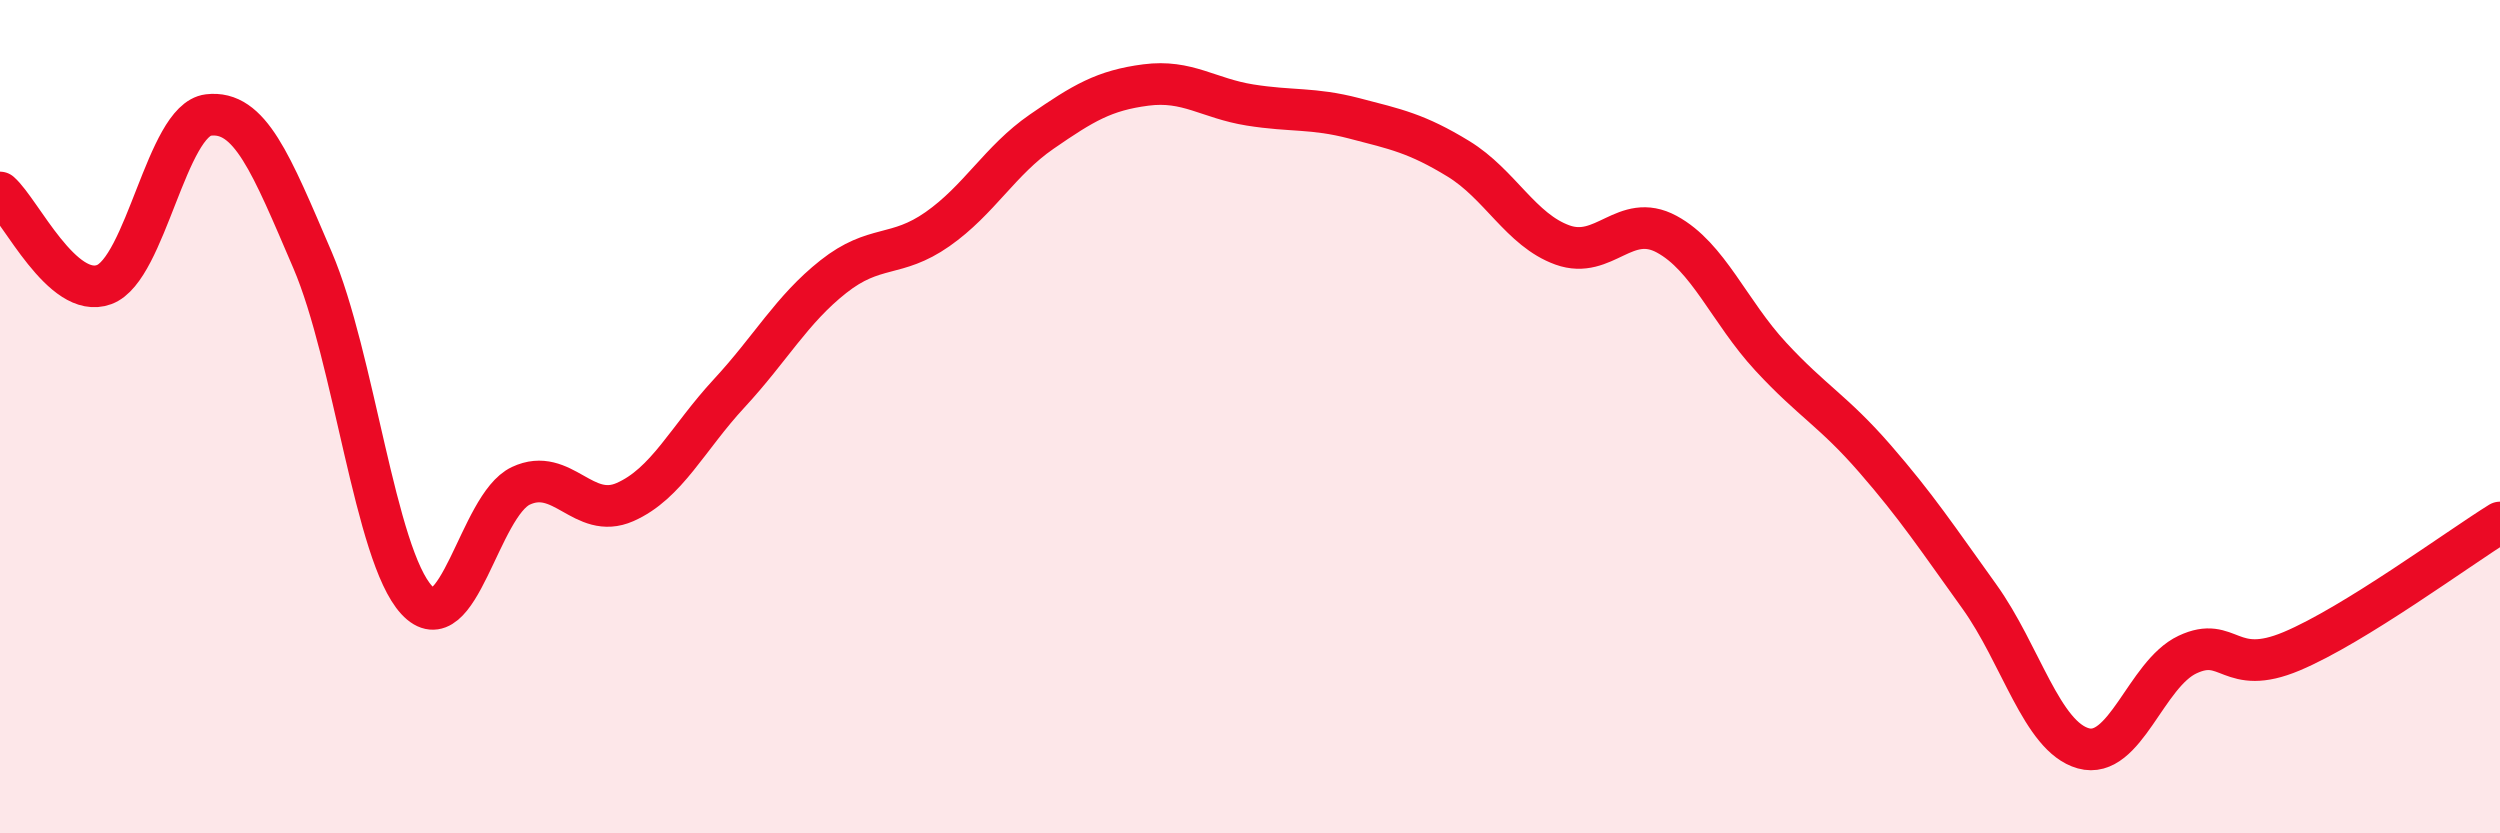 
    <svg width="60" height="20" viewBox="0 0 60 20" xmlns="http://www.w3.org/2000/svg">
      <path
        d="M 0,4.62 C 0.5,5.06 1.5,7.2 2.5,6.83 C 3.5,6.46 4,2.88 5,2.76 C 6,2.64 6.5,3.91 7.5,6.24 C 8.5,8.57 9,13.32 10,14.4 C 11,15.48 11.5,12.13 12.5,11.66 C 13.5,11.19 14,12.49 15,12.05 C 16,11.61 16.5,10.52 17.5,9.44 C 18.5,8.36 19,7.43 20,6.64 C 21,5.85 21.5,6.2 22.5,5.5 C 23.5,4.8 24,3.85 25,3.16 C 26,2.47 26.5,2.17 27.5,2.04 C 28.5,1.91 29,2.36 30,2.52 C 31,2.68 31.5,2.58 32.5,2.84 C 33.5,3.1 34,3.2 35,3.81 C 36,4.42 36.5,5.52 37.5,5.88 C 38.5,6.24 39,5.08 40,5.62 C 41,6.16 41.5,7.48 42.5,8.56 C 43.5,9.64 44,9.86 45,11.01 C 46,12.16 46.5,12.92 47.5,14.31 C 48.5,15.7 49,17.68 50,17.96 C 51,18.24 51.5,16.18 52.5,15.71 C 53.5,15.24 53.5,16.26 55,15.63 C 56.5,15 59,13.16 60,12.54L60 20L0 20Z"
        fill="#EB0A25"
        opacity="0.1"
        stroke-linecap="round"
        stroke-linejoin="round"
      />
      <path
        d="M 0,4.62 C 0.5,5.06 1.5,7.2 2.5,6.83 C 3.5,6.46 4,2.88 5,2.76 C 6,2.64 6.5,3.91 7.5,6.24 C 8.5,8.57 9,13.32 10,14.4 C 11,15.48 11.5,12.13 12.5,11.66 C 13.5,11.19 14,12.49 15,12.05 C 16,11.61 16.5,10.52 17.5,9.44 C 18.5,8.36 19,7.43 20,6.64 C 21,5.85 21.5,6.2 22.5,5.5 C 23.5,4.8 24,3.85 25,3.16 C 26,2.47 26.5,2.17 27.5,2.04 C 28.5,1.91 29,2.36 30,2.52 C 31,2.68 31.5,2.58 32.5,2.84 C 33.5,3.1 34,3.2 35,3.81 C 36,4.42 36.5,5.52 37.5,5.88 C 38.5,6.24 39,5.08 40,5.62 C 41,6.16 41.5,7.48 42.5,8.56 C 43.5,9.64 44,9.86 45,11.01 C 46,12.16 46.5,12.92 47.5,14.31 C 48.5,15.7 49,17.68 50,17.96 C 51,18.24 51.5,16.18 52.5,15.71 C 53.5,15.24 53.5,16.26 55,15.63 C 56.5,15 59,13.16 60,12.54"
        stroke="#EB0A25"
        stroke-width="1"
        fill="none"
        stroke-linecap="round"
        stroke-linejoin="round"
      />
    </svg>
  